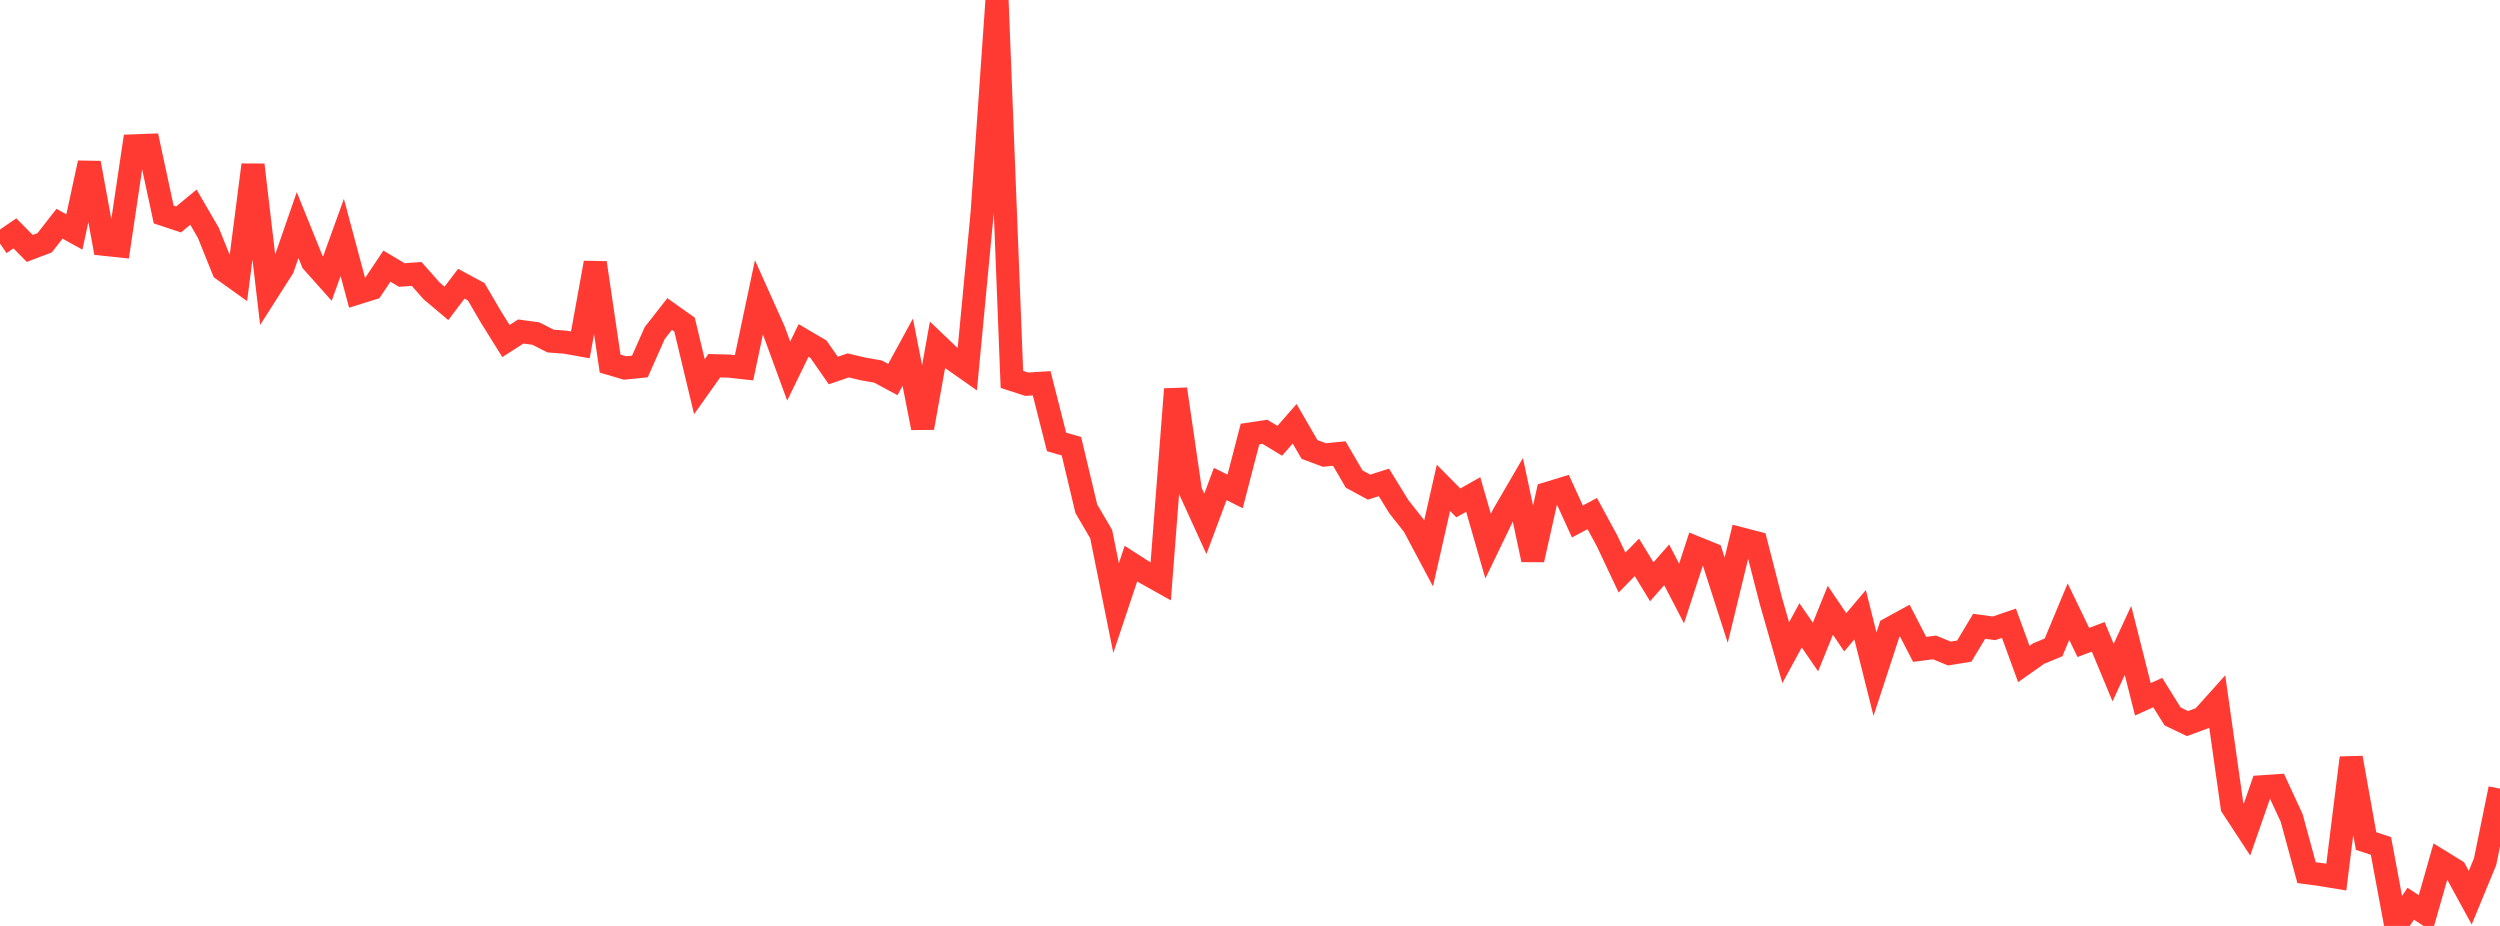 <?xml version="1.0" standalone="no"?>
<!DOCTYPE svg PUBLIC "-//W3C//DTD SVG 1.1//EN" "http://www.w3.org/Graphics/SVG/1.1/DTD/svg11.dtd">

<svg width="135" height="50" viewBox="0 0 135 50" preserveAspectRatio="none" 
  xmlns="http://www.w3.org/2000/svg"
  xmlns:xlink="http://www.w3.org/1999/xlink">


<polyline points="0.0, 13.152 0.804, 12.6 1.607, 13.415 2.411, 13.11 3.214, 12.082 4.018, 12.527 4.821, 8.798 5.625, 13.191 6.429, 13.276 7.232, 7.878 8.036, 7.848 8.839, 11.583 9.643, 11.85 10.446, 11.188 11.25, 12.571 12.054, 14.569 12.857, 15.143 13.661, 8.904 14.464, 15.733 15.268, 14.472 16.071, 12.154 16.875, 14.141 17.679, 15.044 18.482, 12.823 19.286, 15.825 20.089, 15.575 20.893, 14.372 21.696, 14.85 22.5, 14.793 23.304, 15.705 24.107, 16.382 24.911, 15.32 25.714, 15.754 26.518, 17.127 27.321, 18.416 28.125, 17.901 28.929, 18.011 29.732, 18.417 30.536, 18.479 31.339, 18.623 32.143, 14.191 32.946, 19.634 33.75, 19.871 34.554, 19.789 35.357, 17.983 36.161, 16.956 36.964, 17.527 37.768, 20.882 38.571, 19.75 39.375, 19.77 40.179, 19.858 40.982, 16.056 41.786, 17.848 42.589, 20.038 43.393, 18.385 44.196, 18.857 45.0, 20.009 45.804, 19.732 46.607, 19.922 47.411, 20.063 48.214, 20.496 49.018, 19.022 49.821, 23.104 50.625, 18.621 51.429, 19.389 52.232, 19.952 53.036, 11.503 53.839, 0.0 54.643, 20.487 55.446, 20.748 56.25, 20.697 57.054, 23.864 57.857, 24.096 58.661, 27.473 59.464, 28.843 60.268, 32.838 61.071, 30.433 61.875, 30.948 62.679, 31.398 63.482, 21.014 64.286, 26.526 65.089, 28.287 65.893, 26.134 66.696, 26.538 67.5, 23.438 68.304, 23.317 69.107, 23.803 69.911, 22.884 70.714, 24.271 71.518, 24.57 72.321, 24.491 73.125, 25.869 73.929, 26.305 74.732, 26.05 75.536, 27.361 76.339, 28.376 77.143, 29.887 77.946, 26.345 78.75, 27.157 79.554, 26.701 80.357, 29.492 81.161, 27.826 81.964, 26.446 82.768, 30.225 83.571, 26.646 84.375, 26.4 85.179, 28.16 85.982, 27.733 86.786, 29.215 87.589, 30.919 88.393, 30.097 89.196, 31.416 90.0, 30.5 90.804, 32.049 91.607, 29.587 92.411, 29.913 93.214, 32.41 94.018, 29.099 94.821, 29.307 95.625, 32.438 96.429, 35.247 97.232, 33.768 98.036, 34.94 98.839, 32.956 99.643, 34.144 100.446, 33.195 101.25, 36.406 102.054, 33.949 102.857, 33.509 103.661, 35.065 104.464, 34.961 105.268, 35.291 106.071, 35.159 106.875, 33.819 107.679, 33.929 108.482, 33.653 109.286, 35.855 110.089, 35.29 110.893, 34.958 111.696, 33.028 112.5, 34.693 113.304, 34.389 114.107, 36.32 114.911, 34.583 115.714, 37.762 116.518, 37.4 117.321, 38.688 118.125, 39.073 118.929, 38.777 119.732, 37.883 120.536, 43.568 121.339, 44.795 122.143, 42.487 122.946, 42.432 123.75, 44.17 124.554, 47.122 125.357, 47.231 126.161, 47.364 126.964, 40.923 127.768, 45.416 128.571, 45.681 129.375, 50.0 130.179, 48.801 130.982, 49.327 131.786, 46.508 132.589, 47.003 133.393, 48.474 134.196, 46.527 135.0, 42.588" fill="none" stroke="#ff3a33" stroke-width="1.25"/>

</svg>